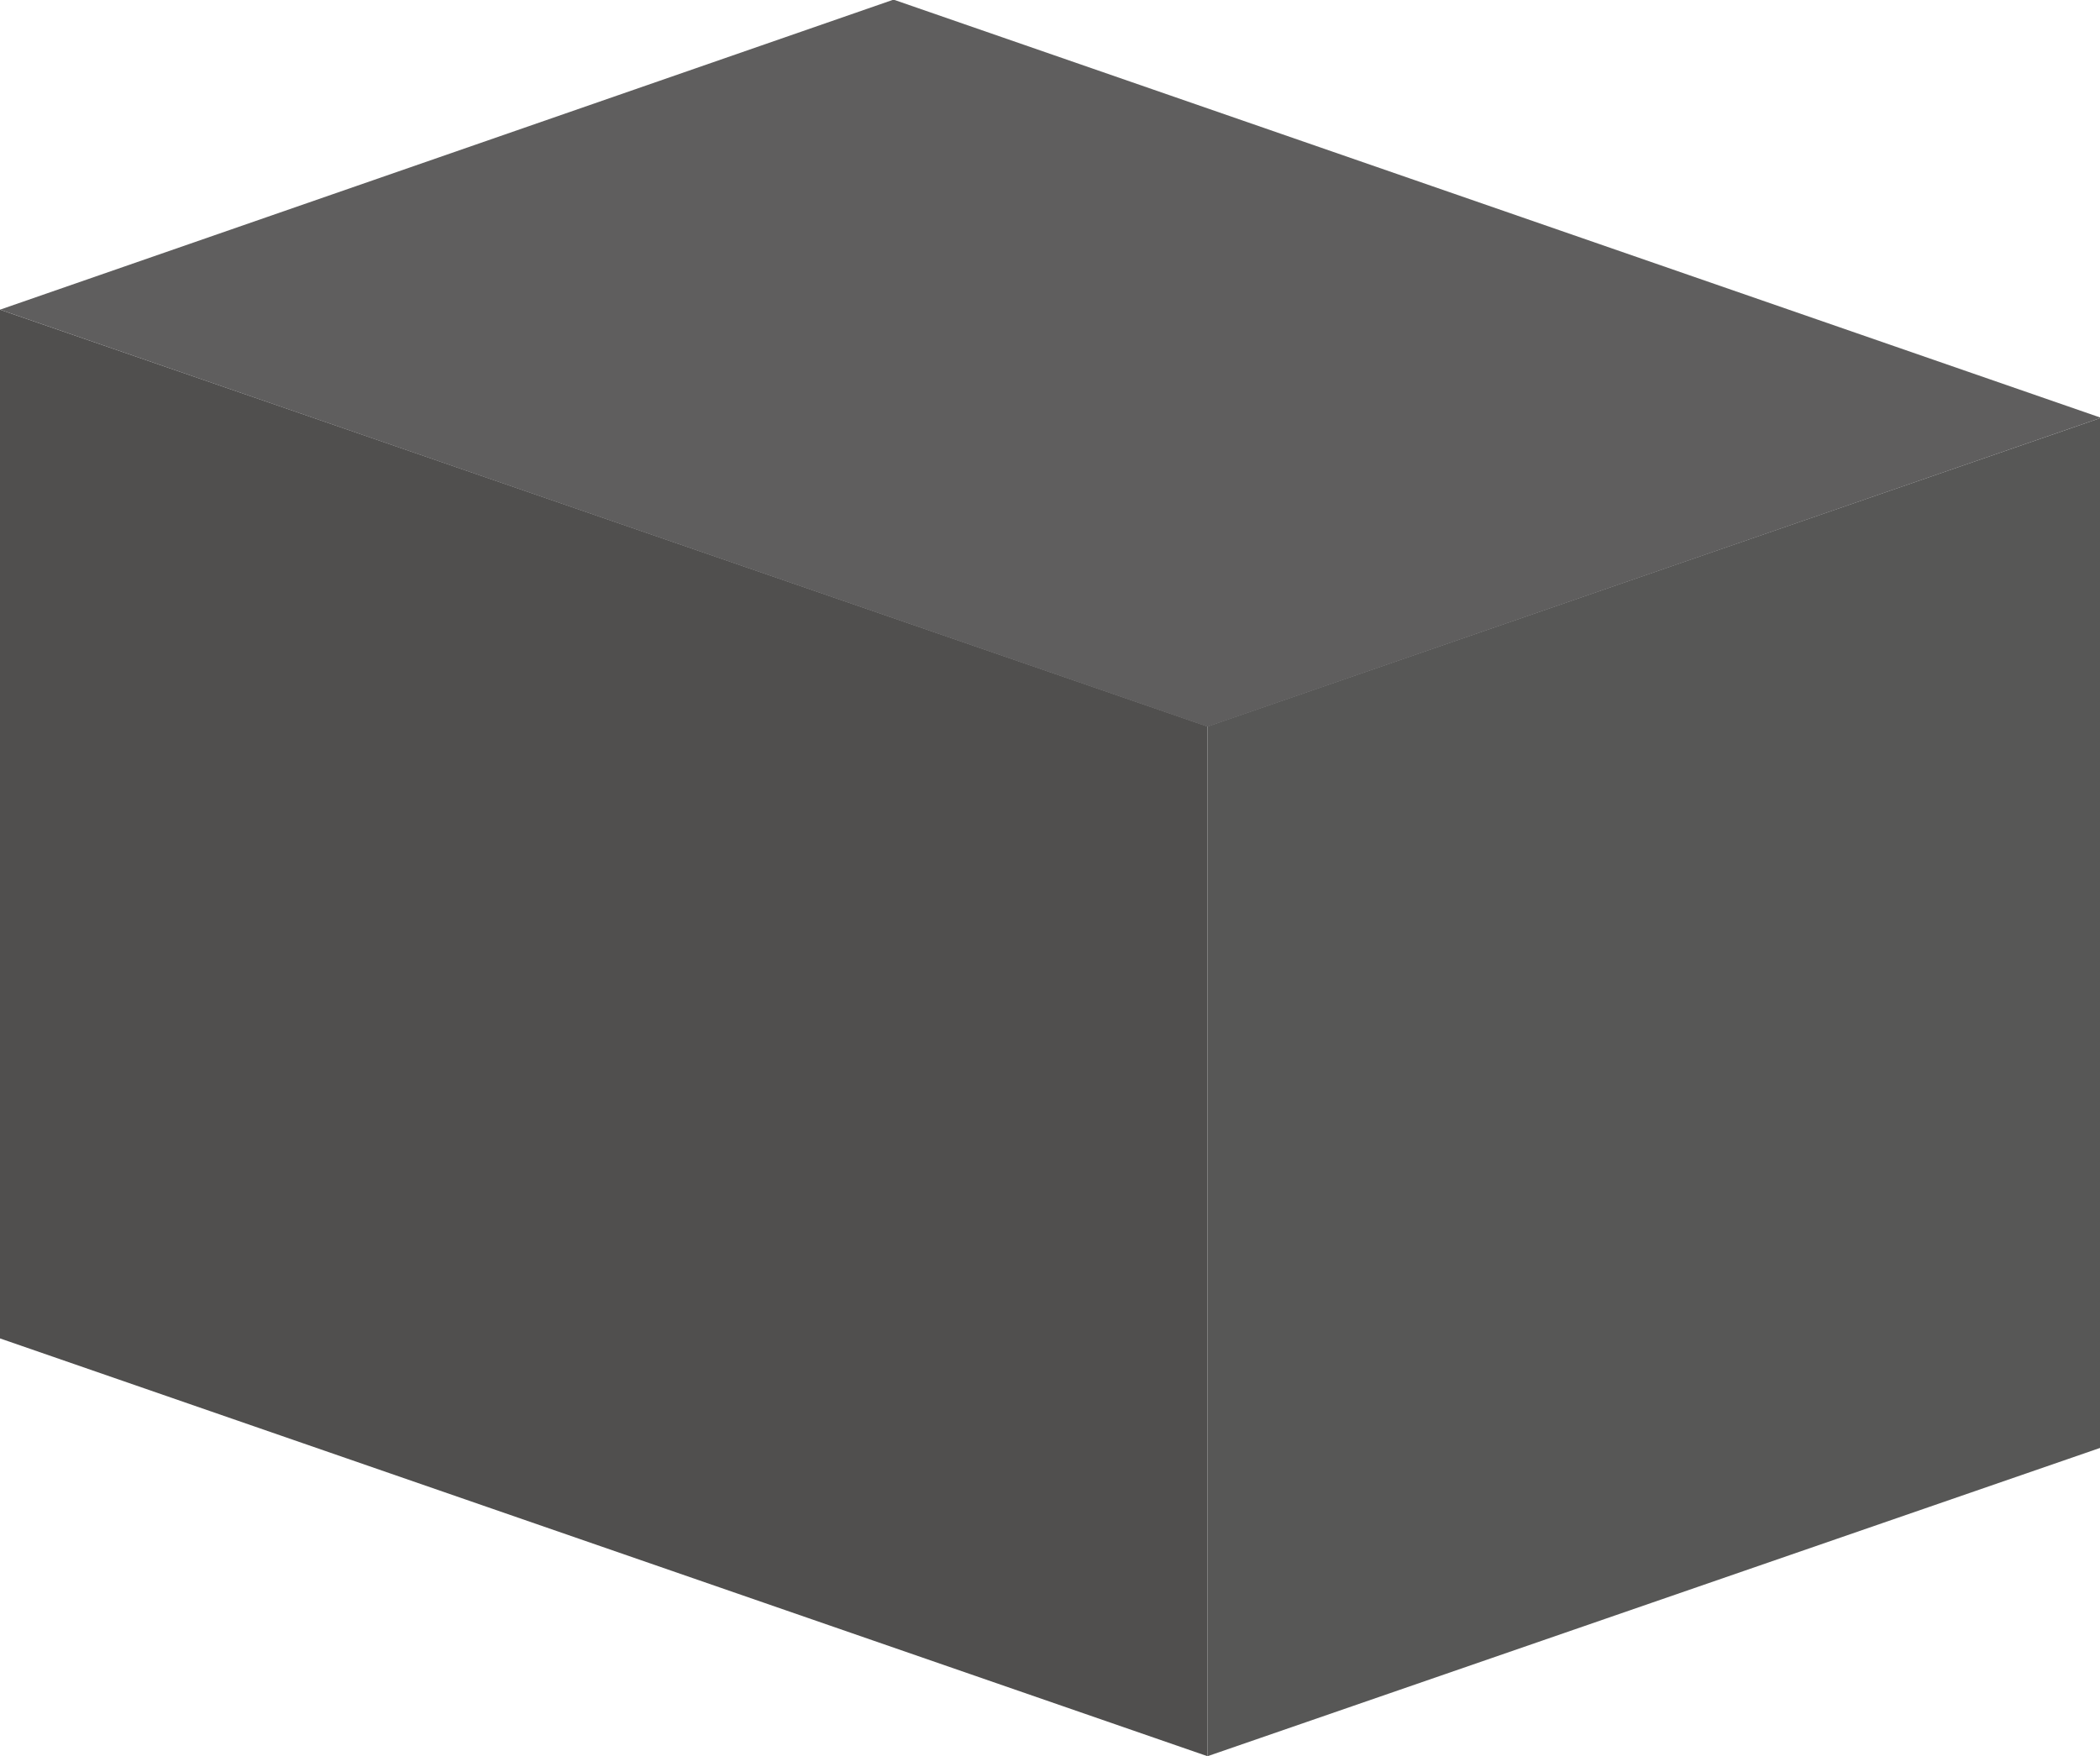 <?xml version="1.0" encoding="utf-8"?>
<!-- Generator: Adobe Illustrator 19.0.0, SVG Export Plug-In . SVG Version: 6.00 Build 0)  -->
<svg version="1.1" id="Layer_1" xmlns="http://www.w3.org/2000/svg" xmlns:xlink="http://www.w3.org/1999/xlink" x="0px" y="0px"
	 viewBox="0 0 200 167.3" style="enable-background:new 0 0 200 167.3;" xml:space="preserve">
<style type="text/css">
	.st0{fill:#504F4E;}
	.st1{fill:#575756;}
	.st2{fill:#5F5E5E;}
	.st3{fill:none;}
	.st4{opacity:0.5;}
	.st5{fill:#5A5A5C;}
</style>
<g id="XMLID_51699_">
	<g id="XMLID_48866_">
		<g id="XMLID_48869_">
			<g id="XMLID_83_">
				<polygon id="XMLID_84_" class="st0" points="0,29.5 0,127.5 115,167.3 115,69.2 				"/>
			</g>
		</g>
		<g id="XMLID_48867_">
			<polygon id="XMLID_48868_" class="st1" points="115,167.3 200.1,137.9 200.1,39.8 115,69.2 			"/>
		</g>
	</g>
	<g id="XMLID_51700_">
		<g id="XMLID_48863_">
			<path id="XMLID_48864_" class="st2" d="M85.2,0l114.9,39.8l-85,29.4c-0.1,0-0.2,0-0.2,0L0,29.5L85,0C85,0,85.1,0,85.2,0z"/>
		</g>
	</g>
</g>
<line id="XMLID_8951_" class="st3" x1="-186.9" y1="207.7" x2="-206.8" y2="212.1"/>
<g id="XMLID_48158_" class="st4">
	<g id="XMLID_48162_">
		<circle id="XMLID_48163_" class="st5" cx="365.8" cy="140.6" r="2.2"/>
	</g>
	<g id="XMLID_48159_">
		<polygon id="XMLID_48160_" class="st5" points="366,140.7 365.5,140.5 376.6,112.3 382.8,112.3 382.8,112.9 377,112.9 		"/>
	</g>
</g>
</svg>
